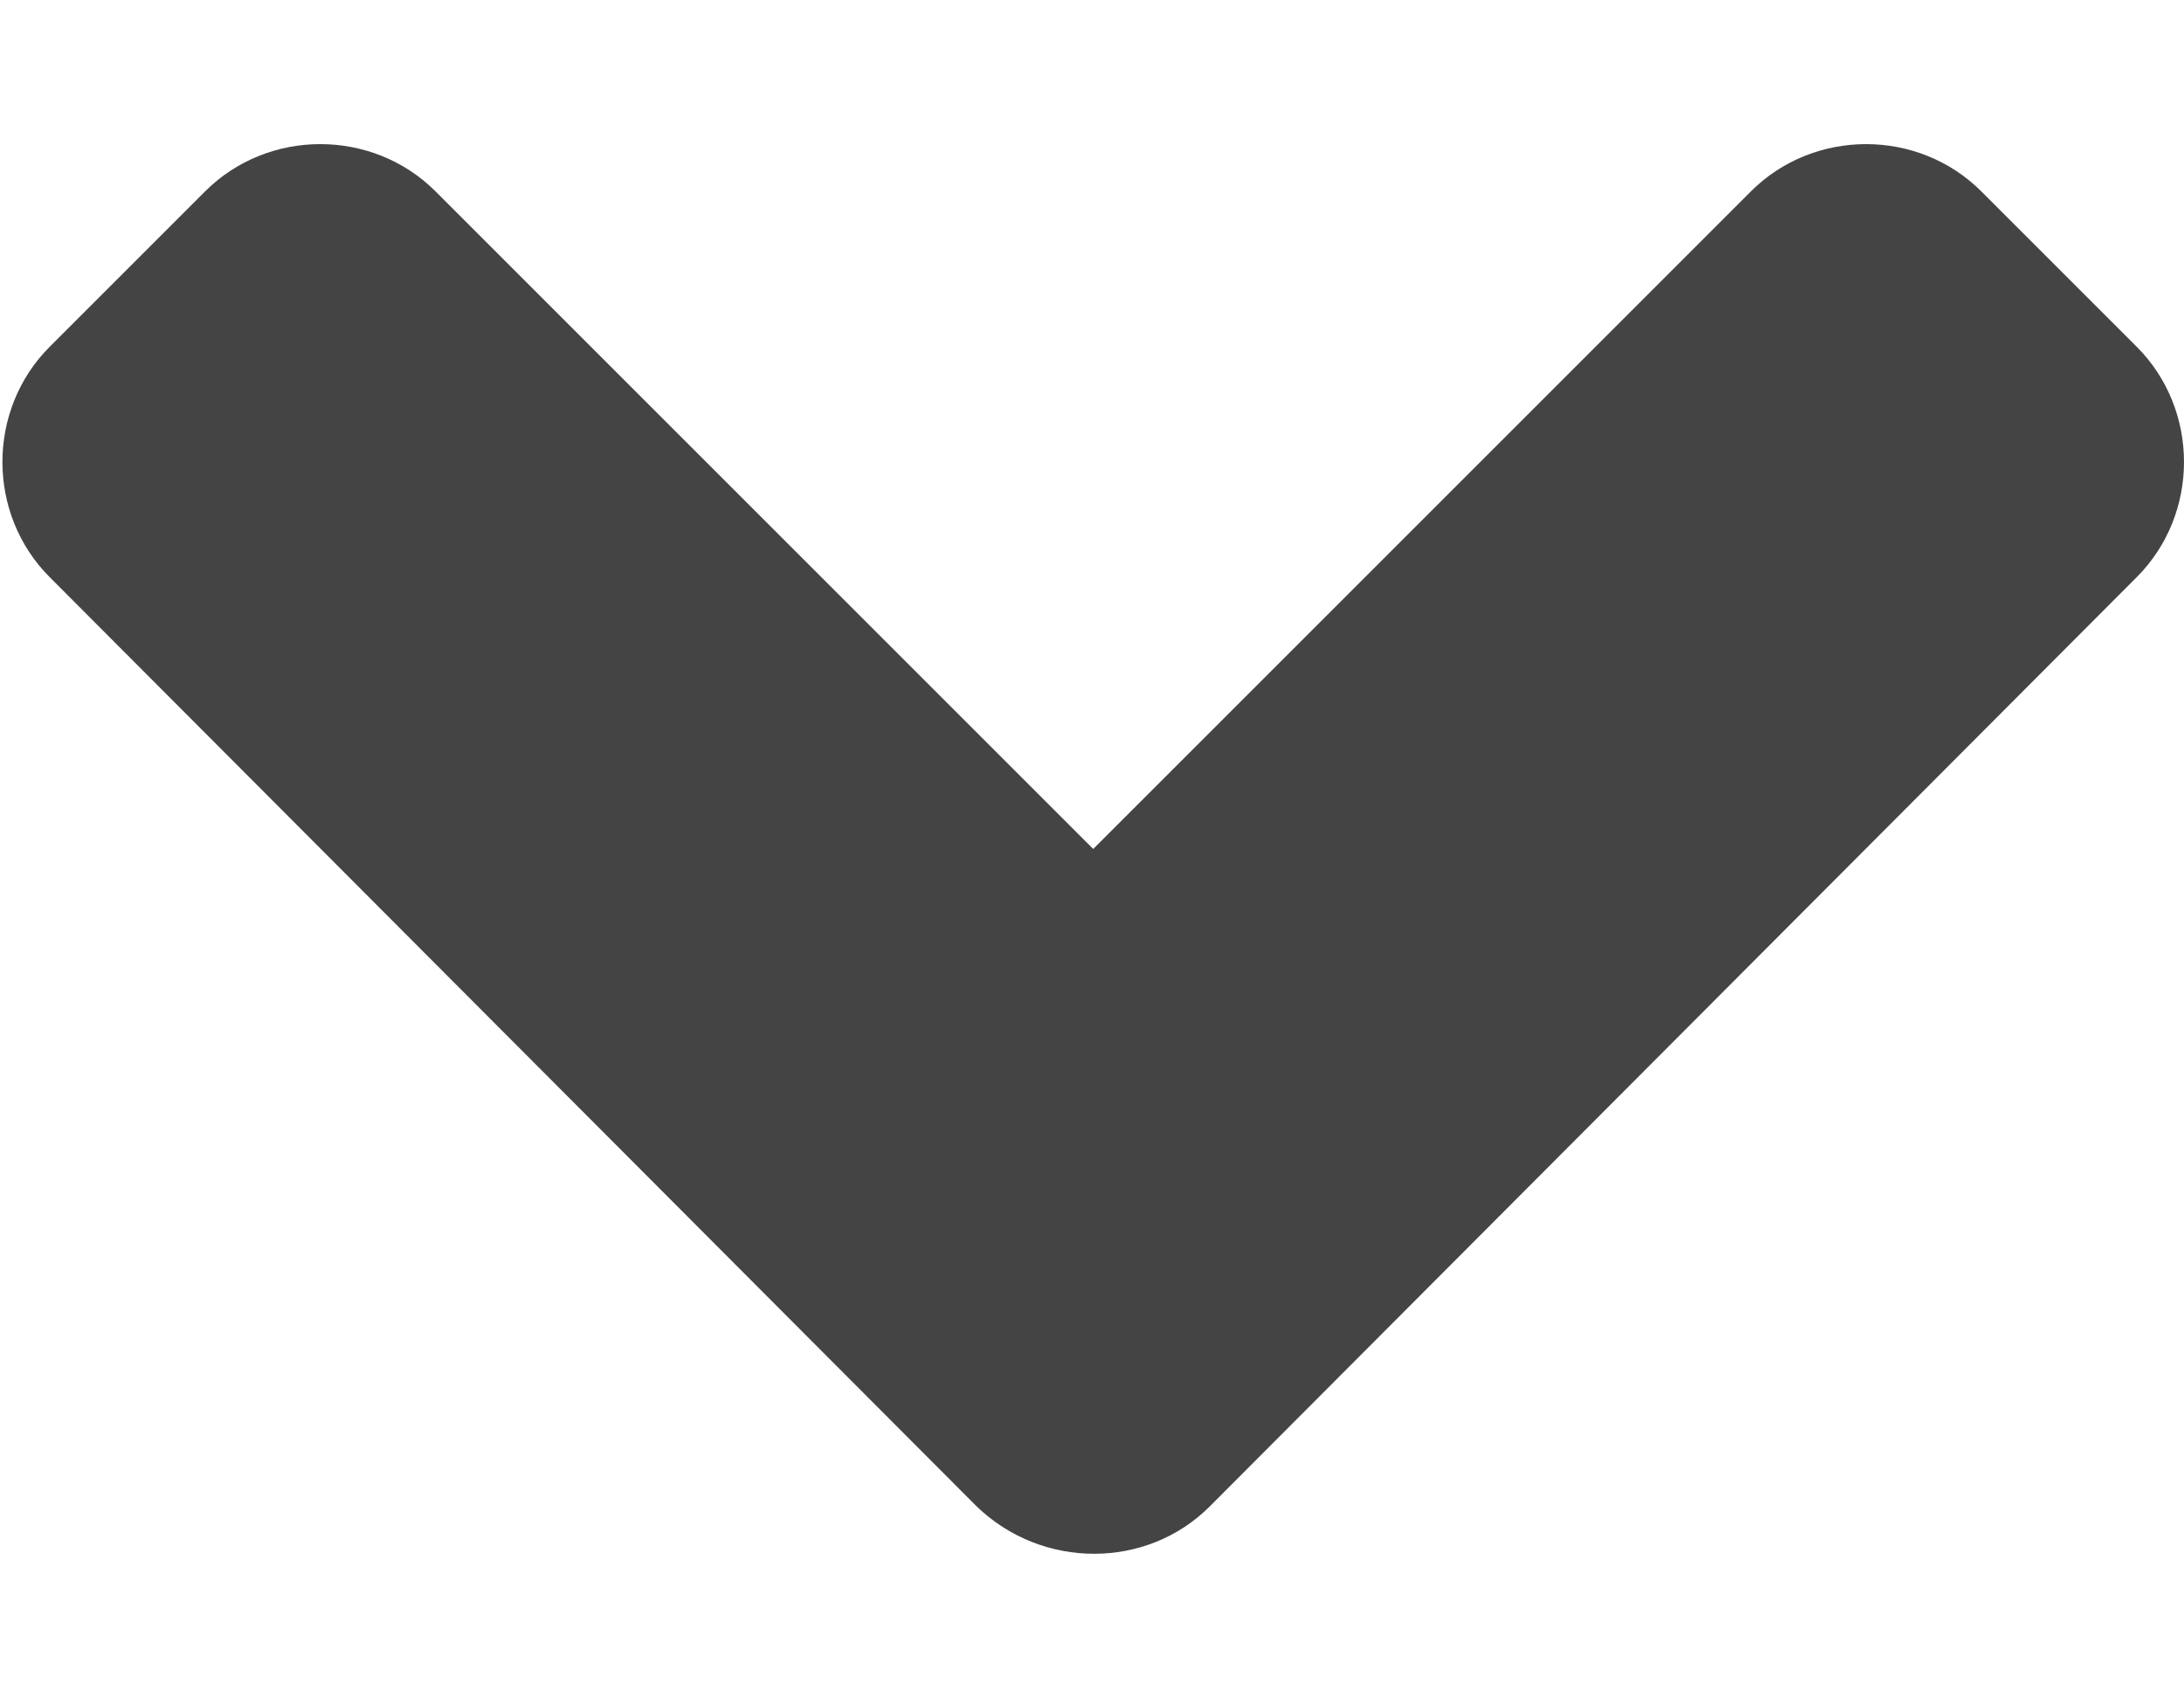 <svg width="9" height="7" viewBox="0 0 9 7" fill="none" xmlns="http://www.w3.org/2000/svg">
<path d="M4.025 6.209L0.205 2.379C-0.055 2.119 -0.055 1.689 0.205 1.429L0.845 0.789C1.105 0.529 1.535 0.529 1.795 0.789L4.505 3.499L7.215 0.789C7.475 0.529 7.905 0.529 8.165 0.789L8.805 1.429C9.065 1.689 9.065 2.119 8.805 2.379L4.985 6.209C4.725 6.469 4.295 6.469 4.025 6.209Z" fill="#444444"/>
</svg>
